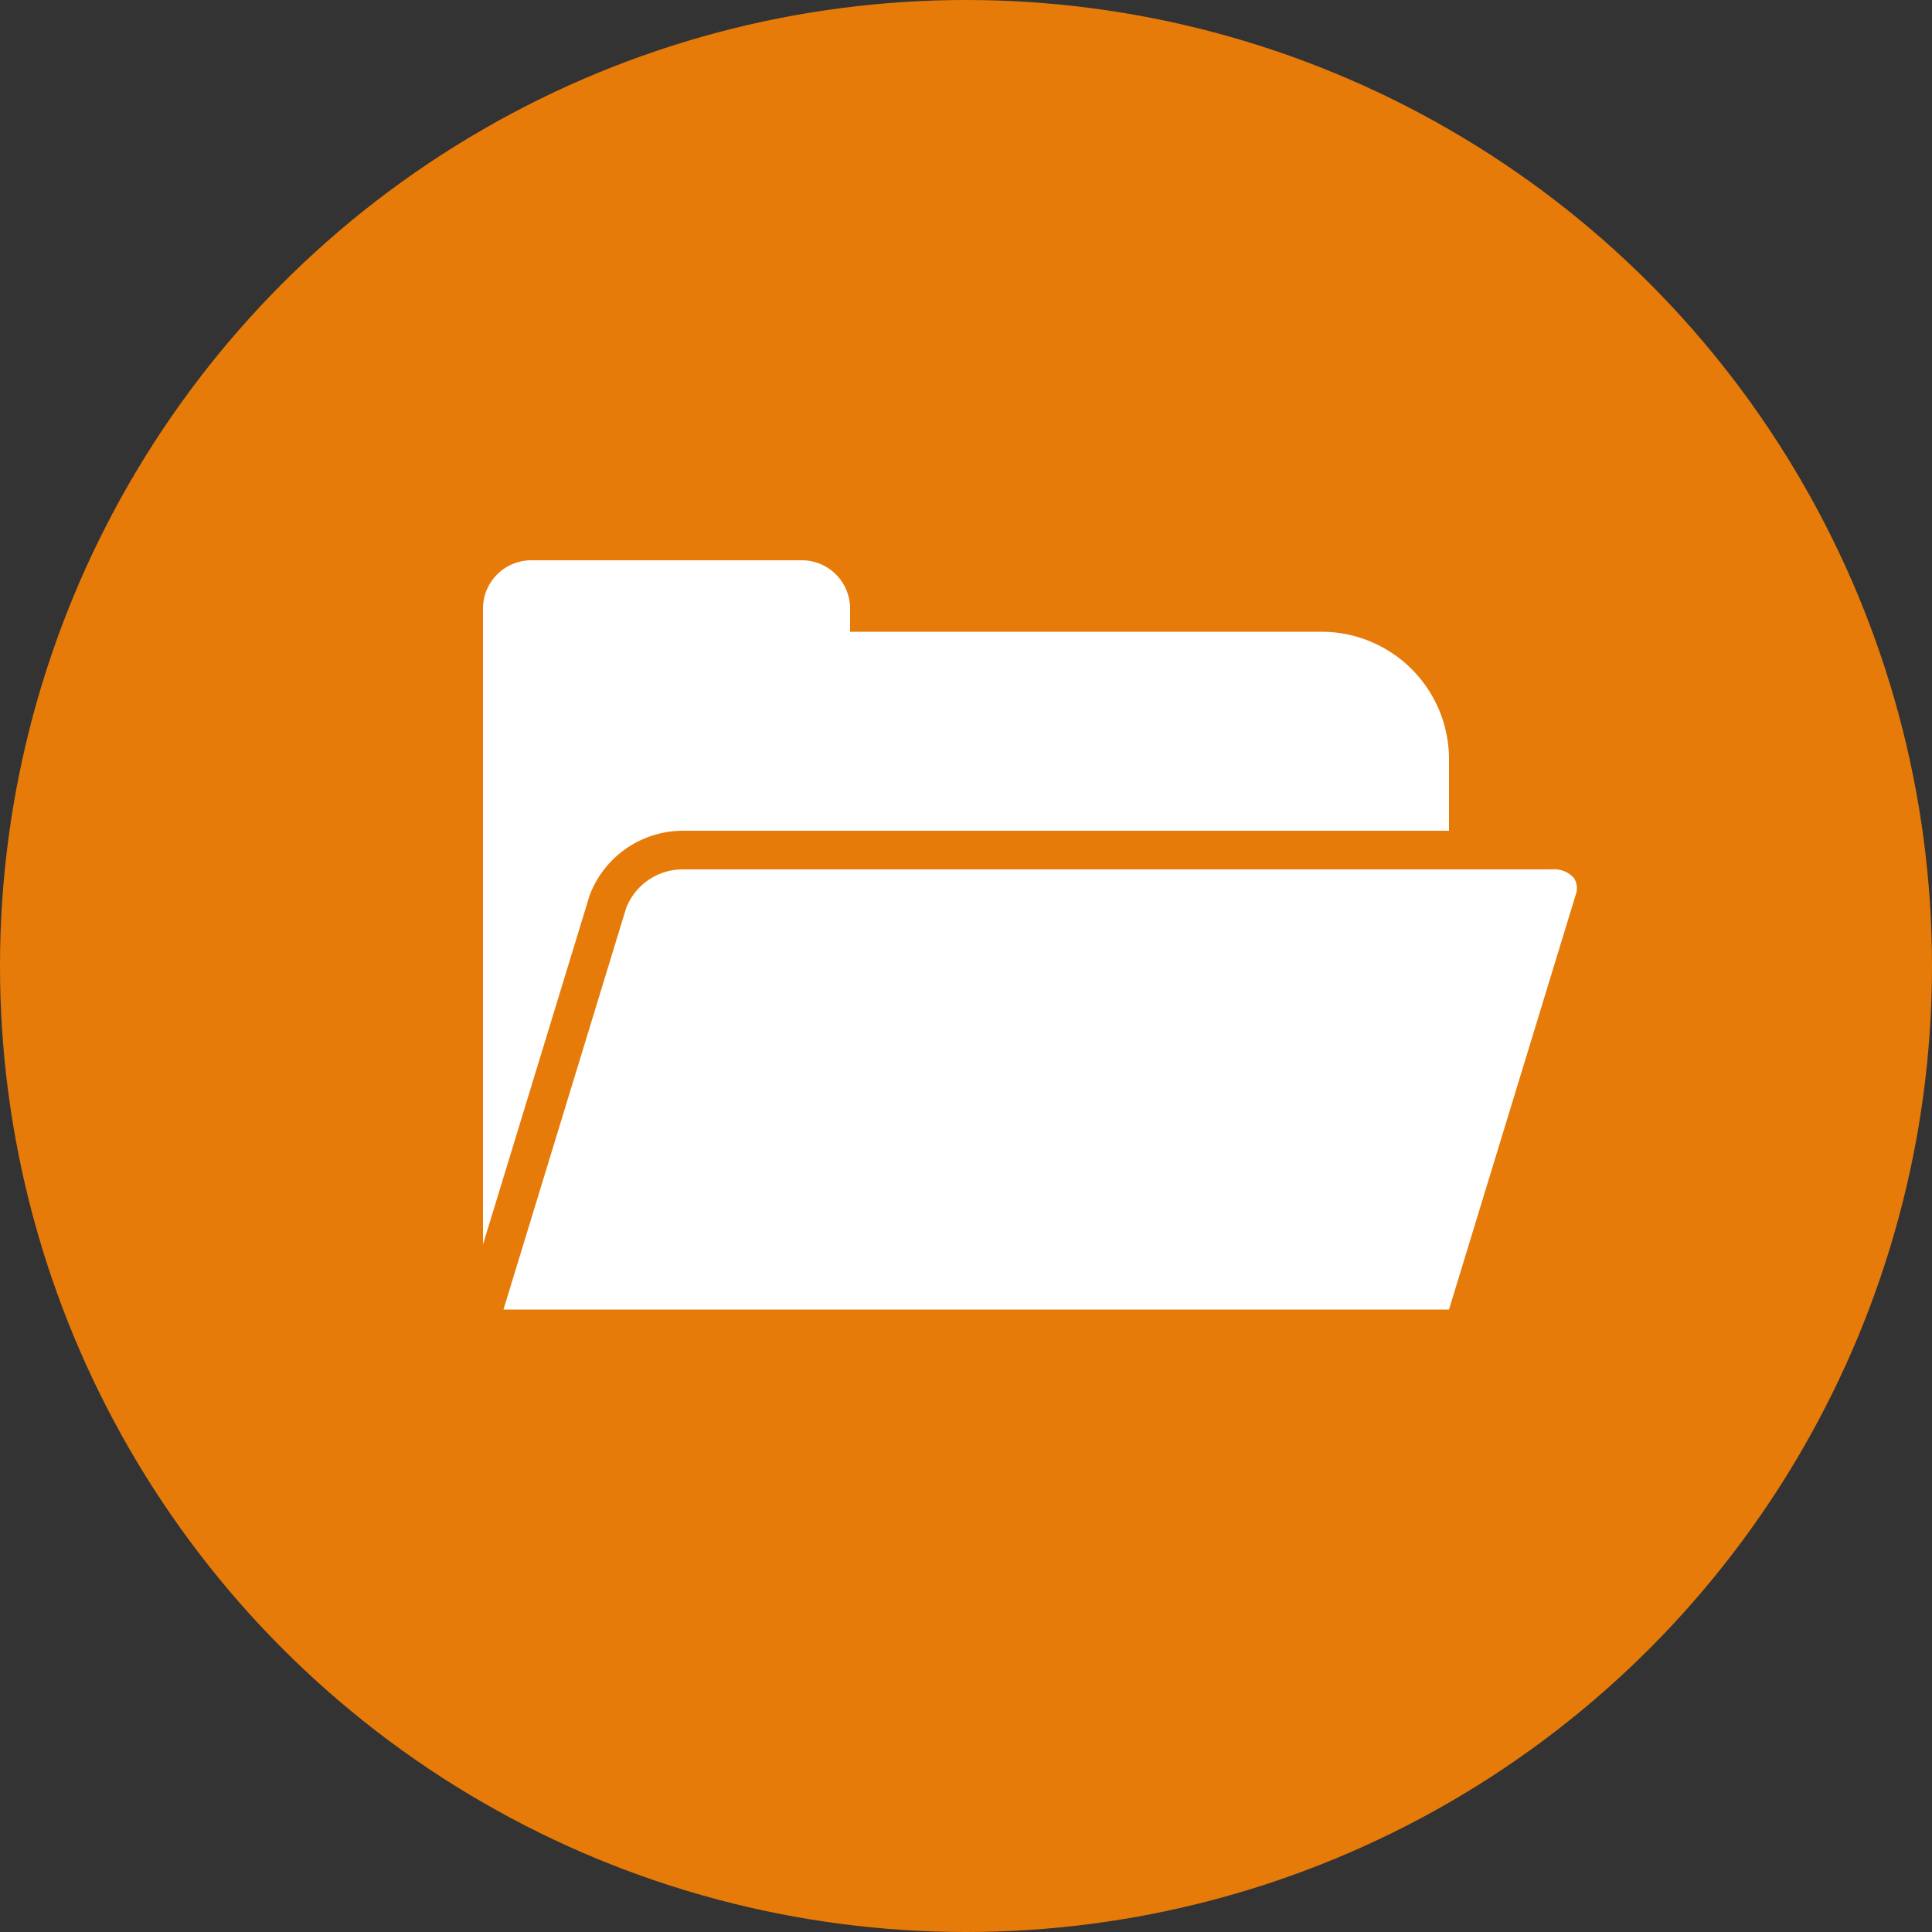 <?xml version="1.0" encoding="UTF-8"?> <svg xmlns="http://www.w3.org/2000/svg" id="Layer_1" data-name="Layer 1" viewBox="0 0 100 100"><rect x="0" y="0" width="100" height="100" fill="#333333" stroke="none"/><defs><style>.cls-1{fill:#e77b09;}.cls-2{fill:#fff;}</style></defs><title>CHAPITRE_ICON</title><circle class="cls-1" cx="50" cy="50" r="50"></circle><path class="cls-2" d="M75.5,39.3V68.78h-51V31.5a3,3,0,0,1,3-3h14a3,3,0,0,1,3,3v.72H68.42A7.08,7.08,0,0,1,75.5,39.3Z"></path><path class="cls-1" d="M76,69.28H24V31.5A3.5,3.5,0,0,1,27.5,28h14A3.5,3.5,0,0,1,45,31.5v.22H68.42A7.6,7.6,0,0,1,76,39.3Zm-51-1H75v-29a6.6,6.6,0,0,0-6.58-6.58H44V31.5A2.5,2.5,0,0,0,41.5,29h-14A2.5,2.5,0,0,0,25,31.5Z"></path><path class="cls-2" d="M75.71,68.78h-51l6.77-22.15A4.15,4.15,0,0,1,35.29,44h45c1.66,0,2.64,1.18,2.19,2.63Z"></path><path class="cls-1" d="M76.45,69.78H23.36l7.16-23.44A5.17,5.17,0,0,1,35.28,43h45a3.36,3.36,0,0,1,2.76,1.26,2.94,2.94,0,0,1,.39,2.67Zm-50.39-2H75l6.55-21.44a1,1,0,0,0-.08-.89A1.38,1.38,0,0,0,80.29,45h-45a3.14,3.14,0,0,0-2.88,2Z"></path><path class="cls-1" d="M76.08,69.28H24l7-22.8a4.59,4.59,0,0,1,4.28-3h45a2.82,2.82,0,0,1,2.35,1.06A2.4,2.4,0,0,1,83,46.78Zm-50.69-1h50L82,46.48a1.46,1.46,0,0,0-.17-1.33,1.88,1.88,0,0,0-1.55-.65h-45A3.65,3.65,0,0,0,32,46.77Z"></path></svg> 